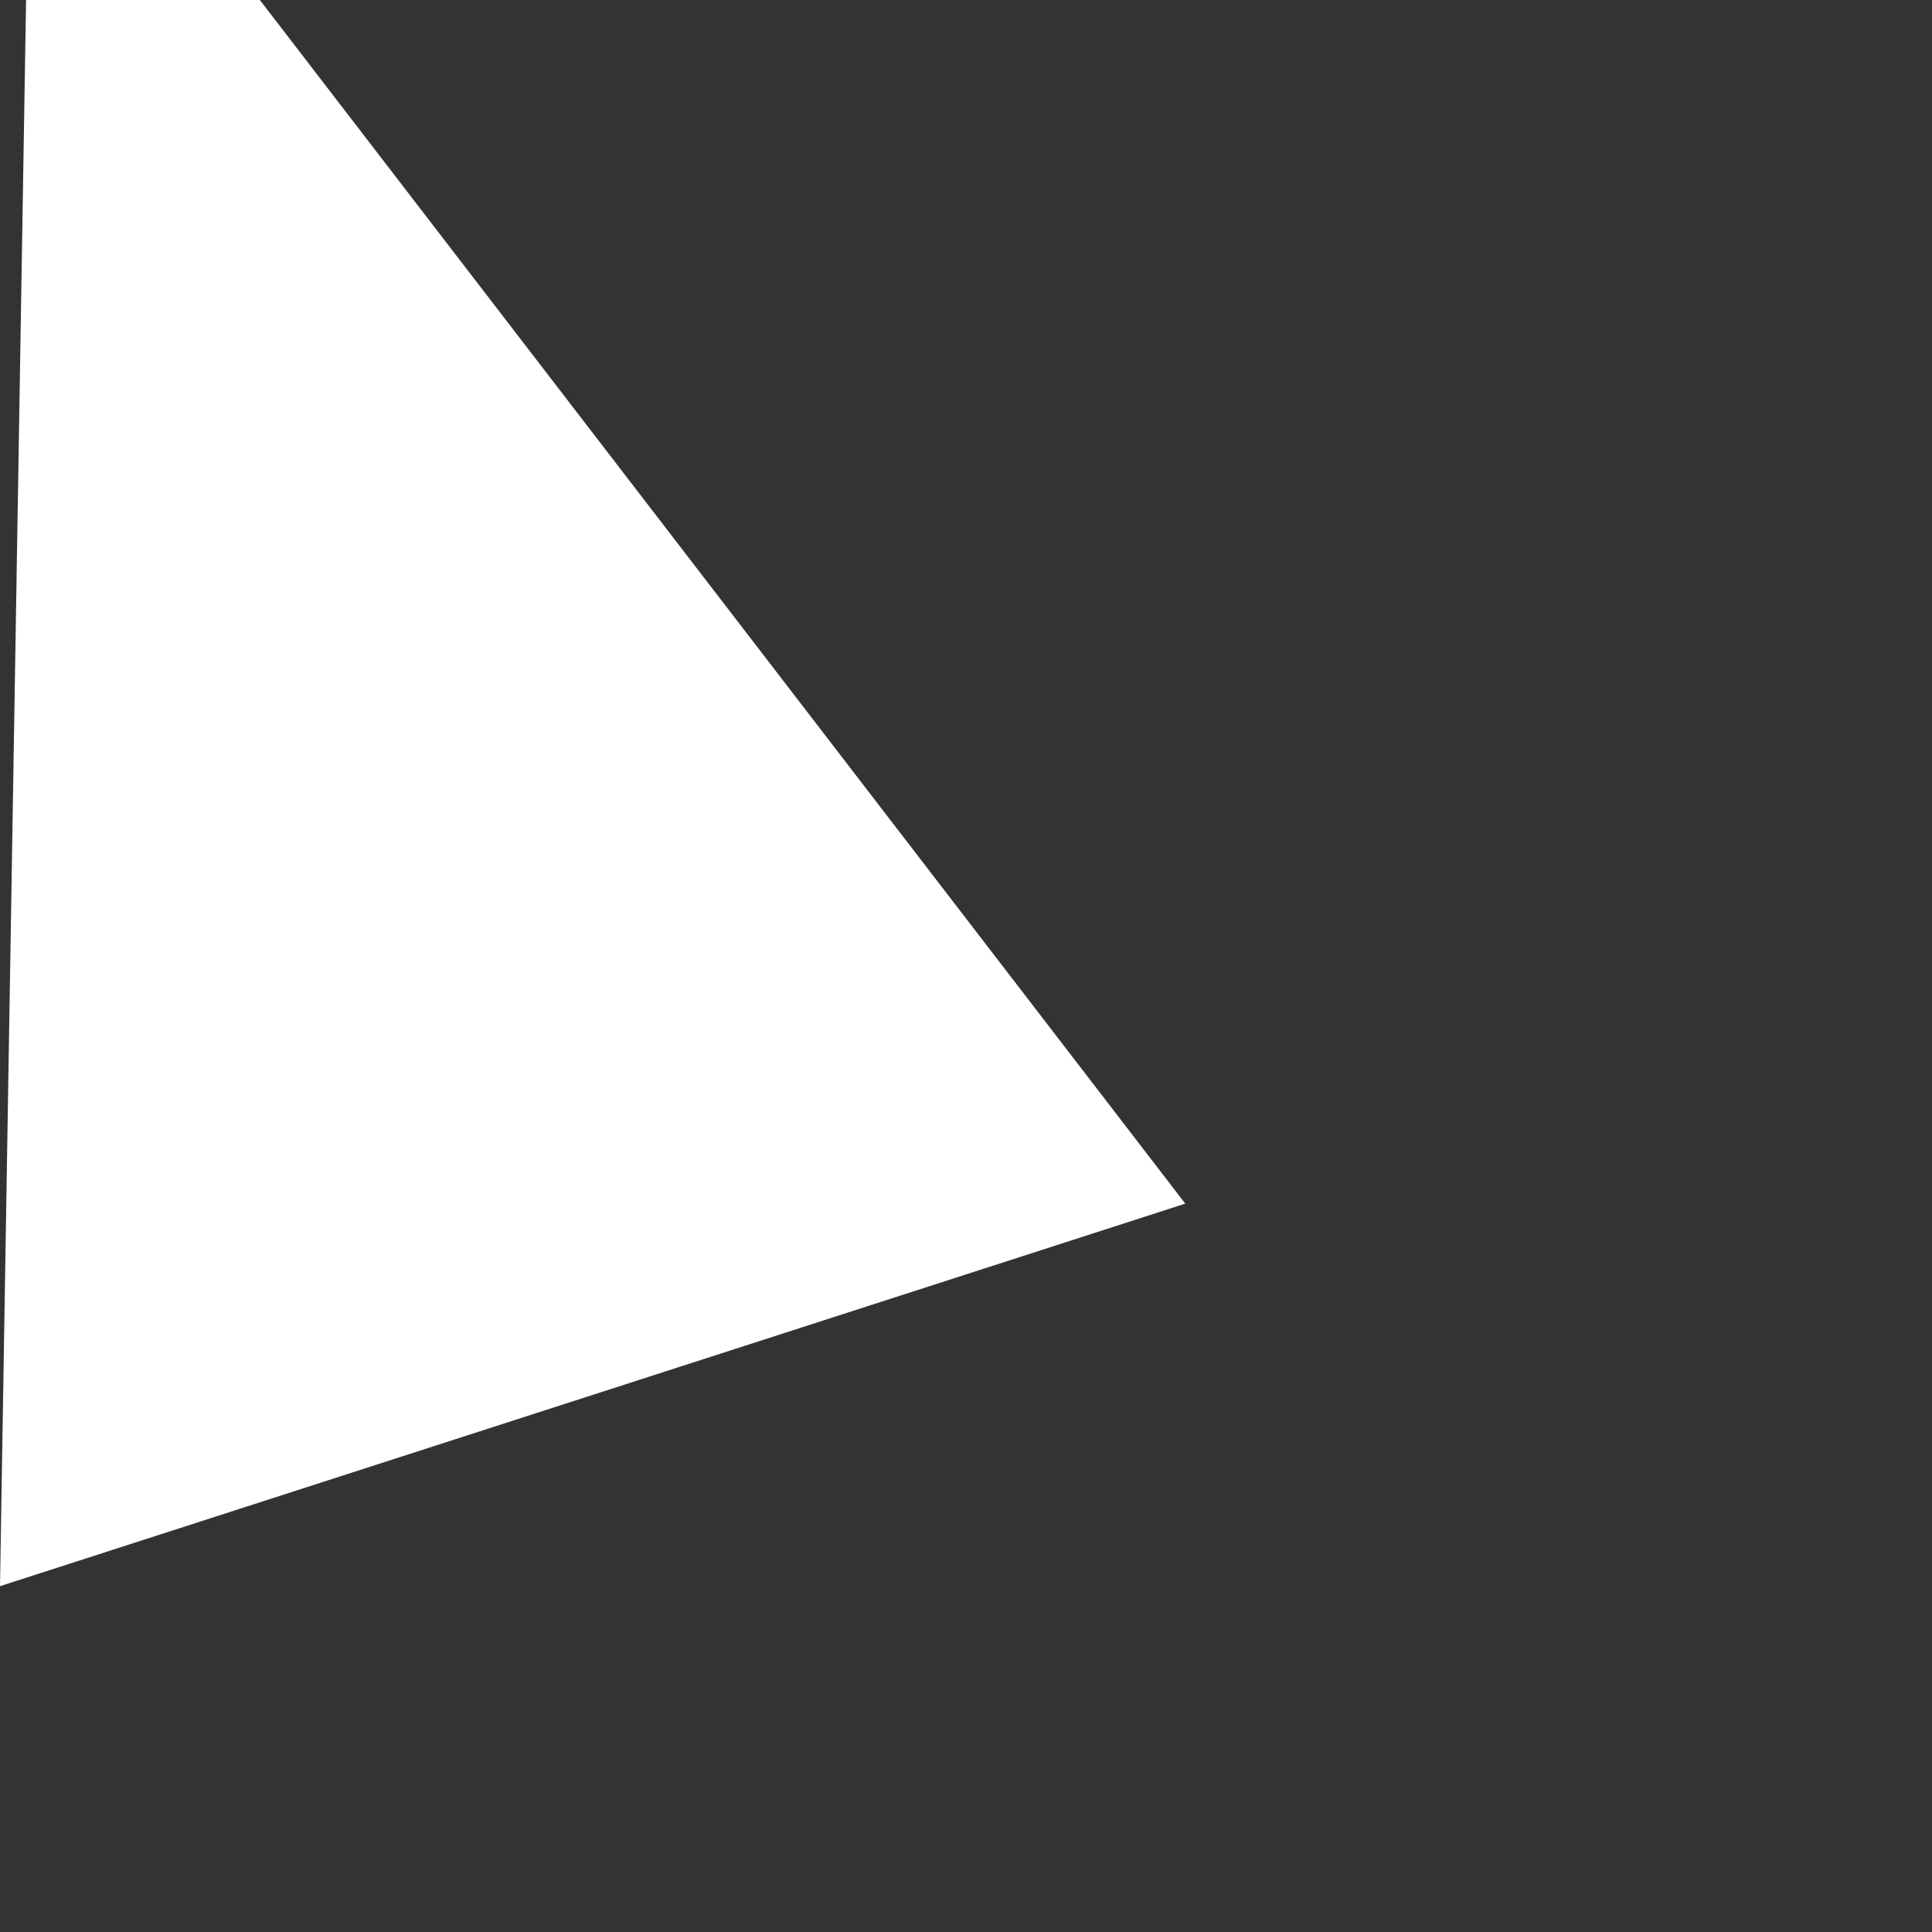 <?xml version="1.0" encoding="utf-8"?>
<svg xmlns="http://www.w3.org/2000/svg" fill="none" height="100%" overflow="visible" preserveAspectRatio="none" style="display: block;" viewBox="0 0 2 2" width="100%">
<rect x="0" y="0" width="2" height="2" fill="#333333" stroke="none"/>
<g id="Vector" style="mix-blend-mode:soft-light">
<path d="M0 1.642L1.227 1.246L0.269 0H0.027L0 1.642Z" fill="white"/>
</g>
</svg>